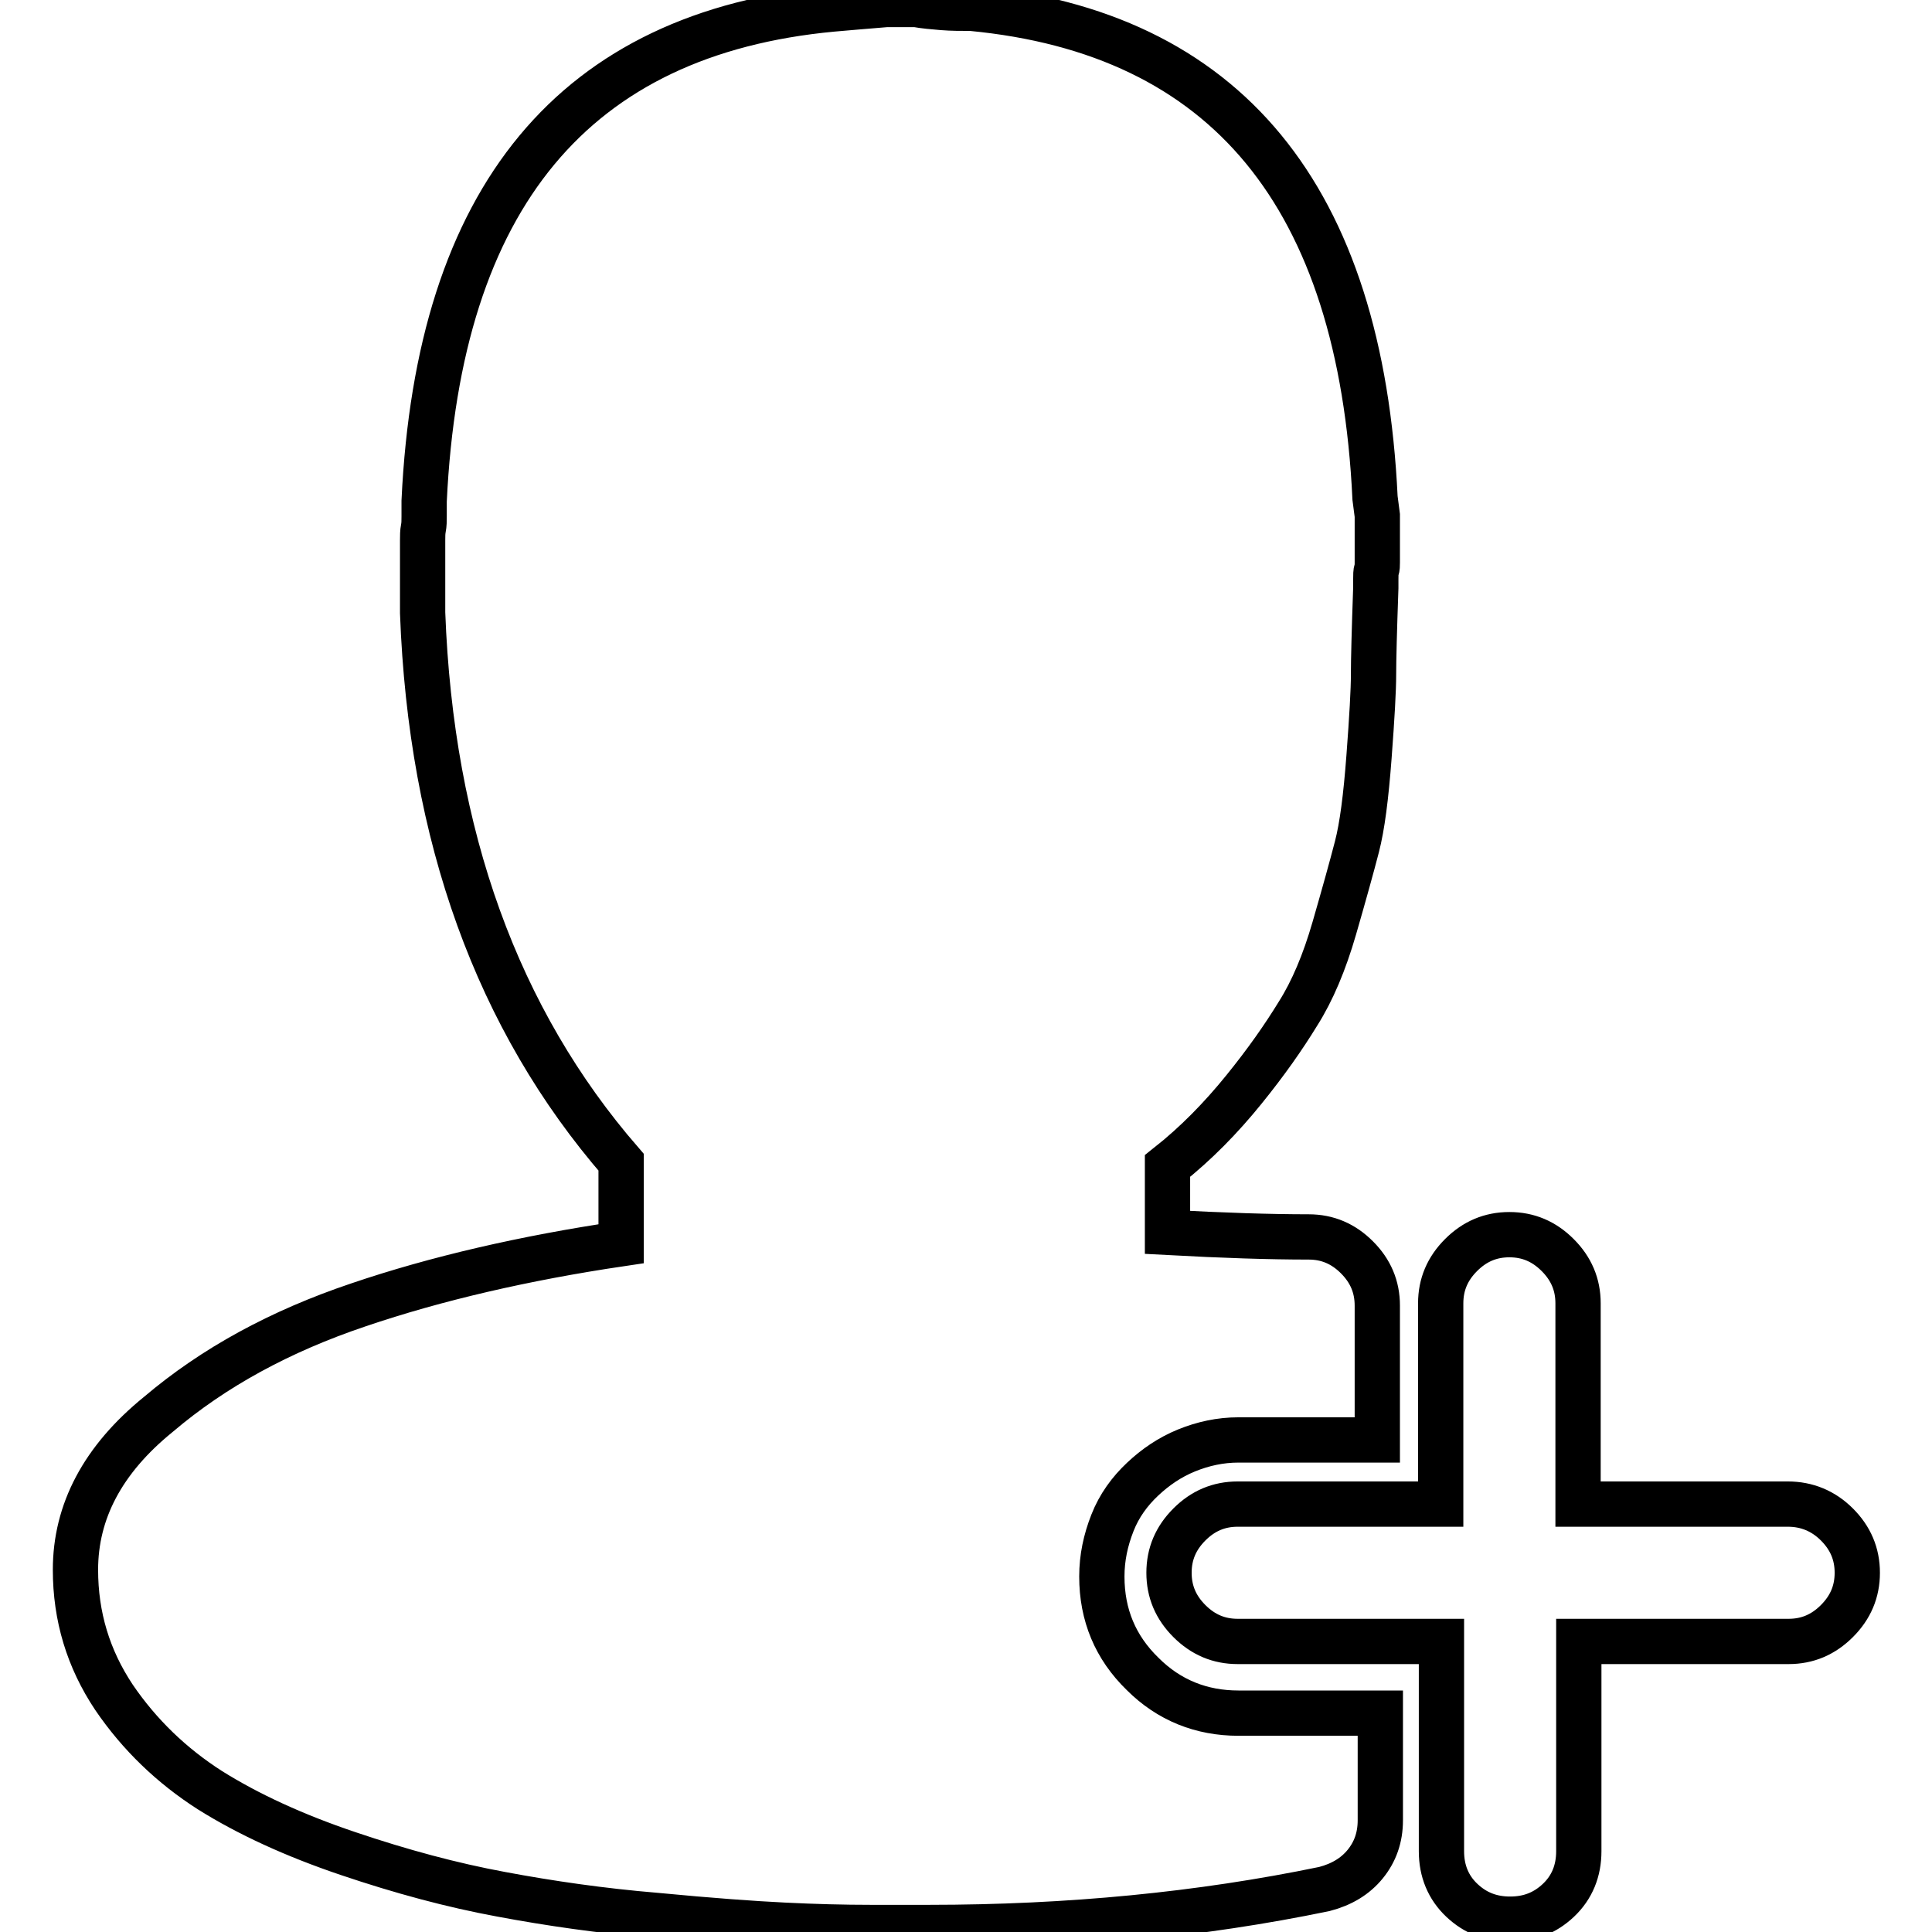 <?xml version="1.0" encoding="utf-8"?>
<!-- Svg Vector Icons : http://www.onlinewebfonts.com/icon -->
<!DOCTYPE svg PUBLIC "-//W3C//DTD SVG 1.1//EN" "http://www.w3.org/Graphics/SVG/1.1/DTD/svg11.dtd">
<svg version="1.1" xmlns="http://www.w3.org/2000/svg" xmlns:xlink="http://www.w3.org/1999/xlink" x="0px" y="0px" viewBox="0 0 256 256" enable-background="new 0 0 256 256" xml:space="preserve">
<g> <path stroke-width="6" fill-opacity="0" stroke="#000000"  d="M164.1,227c-4.9,0-9.2-1.7-12.7-5.2c-3.6-3.5-5.4-7.8-5.4-12.9c0-2.5,0.5-4.8,1.4-7.1 c0.9-2.3,2.3-4.2,4-5.8c1.7-1.6,3.6-2.9,5.8-3.8c2.2-0.9,4.5-1.4,6.9-1.4h18.4v-17.8c0-2.5-0.9-4.6-2.7-6.4s-3.9-2.7-6.4-2.7 c-5.1,0-11.3-0.2-18.7-0.6v-8.8c3.8-3,7.1-6.4,10.1-10.1s5.3-7,7.2-10.1c1.9-3,3.5-6.8,4.8-11.3c1.3-4.5,2.3-8.1,3-10.8 s1.2-6.6,1.6-11.9c0.4-5.3,0.6-8.9,0.6-10.9c0-2,0.1-5.8,0.3-11.5v-1.1c0-0.6,0-1,0.1-1.3c0.1-0.3,0.1-0.6,0.1-1v-6.2l-0.3-2.3 c-1.9-40-19.7-61.7-53.5-64.9c-1.3,0-2.6,0-3.8-0.1s-2.4-0.2-3.5-0.4h-4c-2.5,0.2-4.8,0.4-7.1,0.6C76.1,4.4,58.1,26.1,56.2,66.4v2 c0,0.6,0,1.1-0.1,1.6c-0.1,0.5-0.1,1-0.1,1.6v9.6c1.1,29.6,9.9,53.9,26.3,72.8v10.8c-12.8,1.9-24.5,4.6-34.8,8.1 c-10.4,3.5-19.2,8.3-26.5,14.5C13.6,193.4,10,200.3,10,208c0,6.2,1.7,11.8,5.1,16.9c3.4,5,7.7,9.1,12.7,12.3 c5.1,3.2,11.2,6,18.3,8.4c7.1,2.4,13.8,4.2,20.3,5.4c6.4,1.2,13.3,2.2,20.5,2.8c7.3,0.7,12.9,1.1,17,1.3c4,0.2,7.9,0.3,11.5,0.3 h7.7c18.5,0,36-1.7,52.4-5.1c2.3-0.6,4.1-1.7,5.4-3.3c1.3-1.6,2-3.5,2-5.8V227H164.1L164.1,227z M236.9,199.3h-27.8v-26.6 c0-2.5-0.9-4.6-2.7-6.4s-3.9-2.7-6.4-2.7c-2.5,0-4.6,0.9-6.4,2.7s-2.7,3.9-2.7,6.4v26.6h-26.9c-2.5,0-4.6,0.9-6.4,2.7 s-2.7,3.9-2.7,6.4c0,2.5,0.9,4.6,2.7,6.4s3.9,2.7,6.4,2.7H191v27.8c0,2.6,0.9,4.8,2.7,6.5c1.8,1.7,3.9,2.5,6.4,2.5 c2.5,0,4.6-0.8,6.4-2.5c1.8-1.7,2.7-3.9,2.7-6.5v-27.8h27.8c2.5,0,4.6-0.9,6.4-2.7s2.7-3.9,2.7-6.4c0-2.5-0.9-4.6-2.7-6.4 S239.4,199.3,236.9,199.3z"/></g>
</svg>